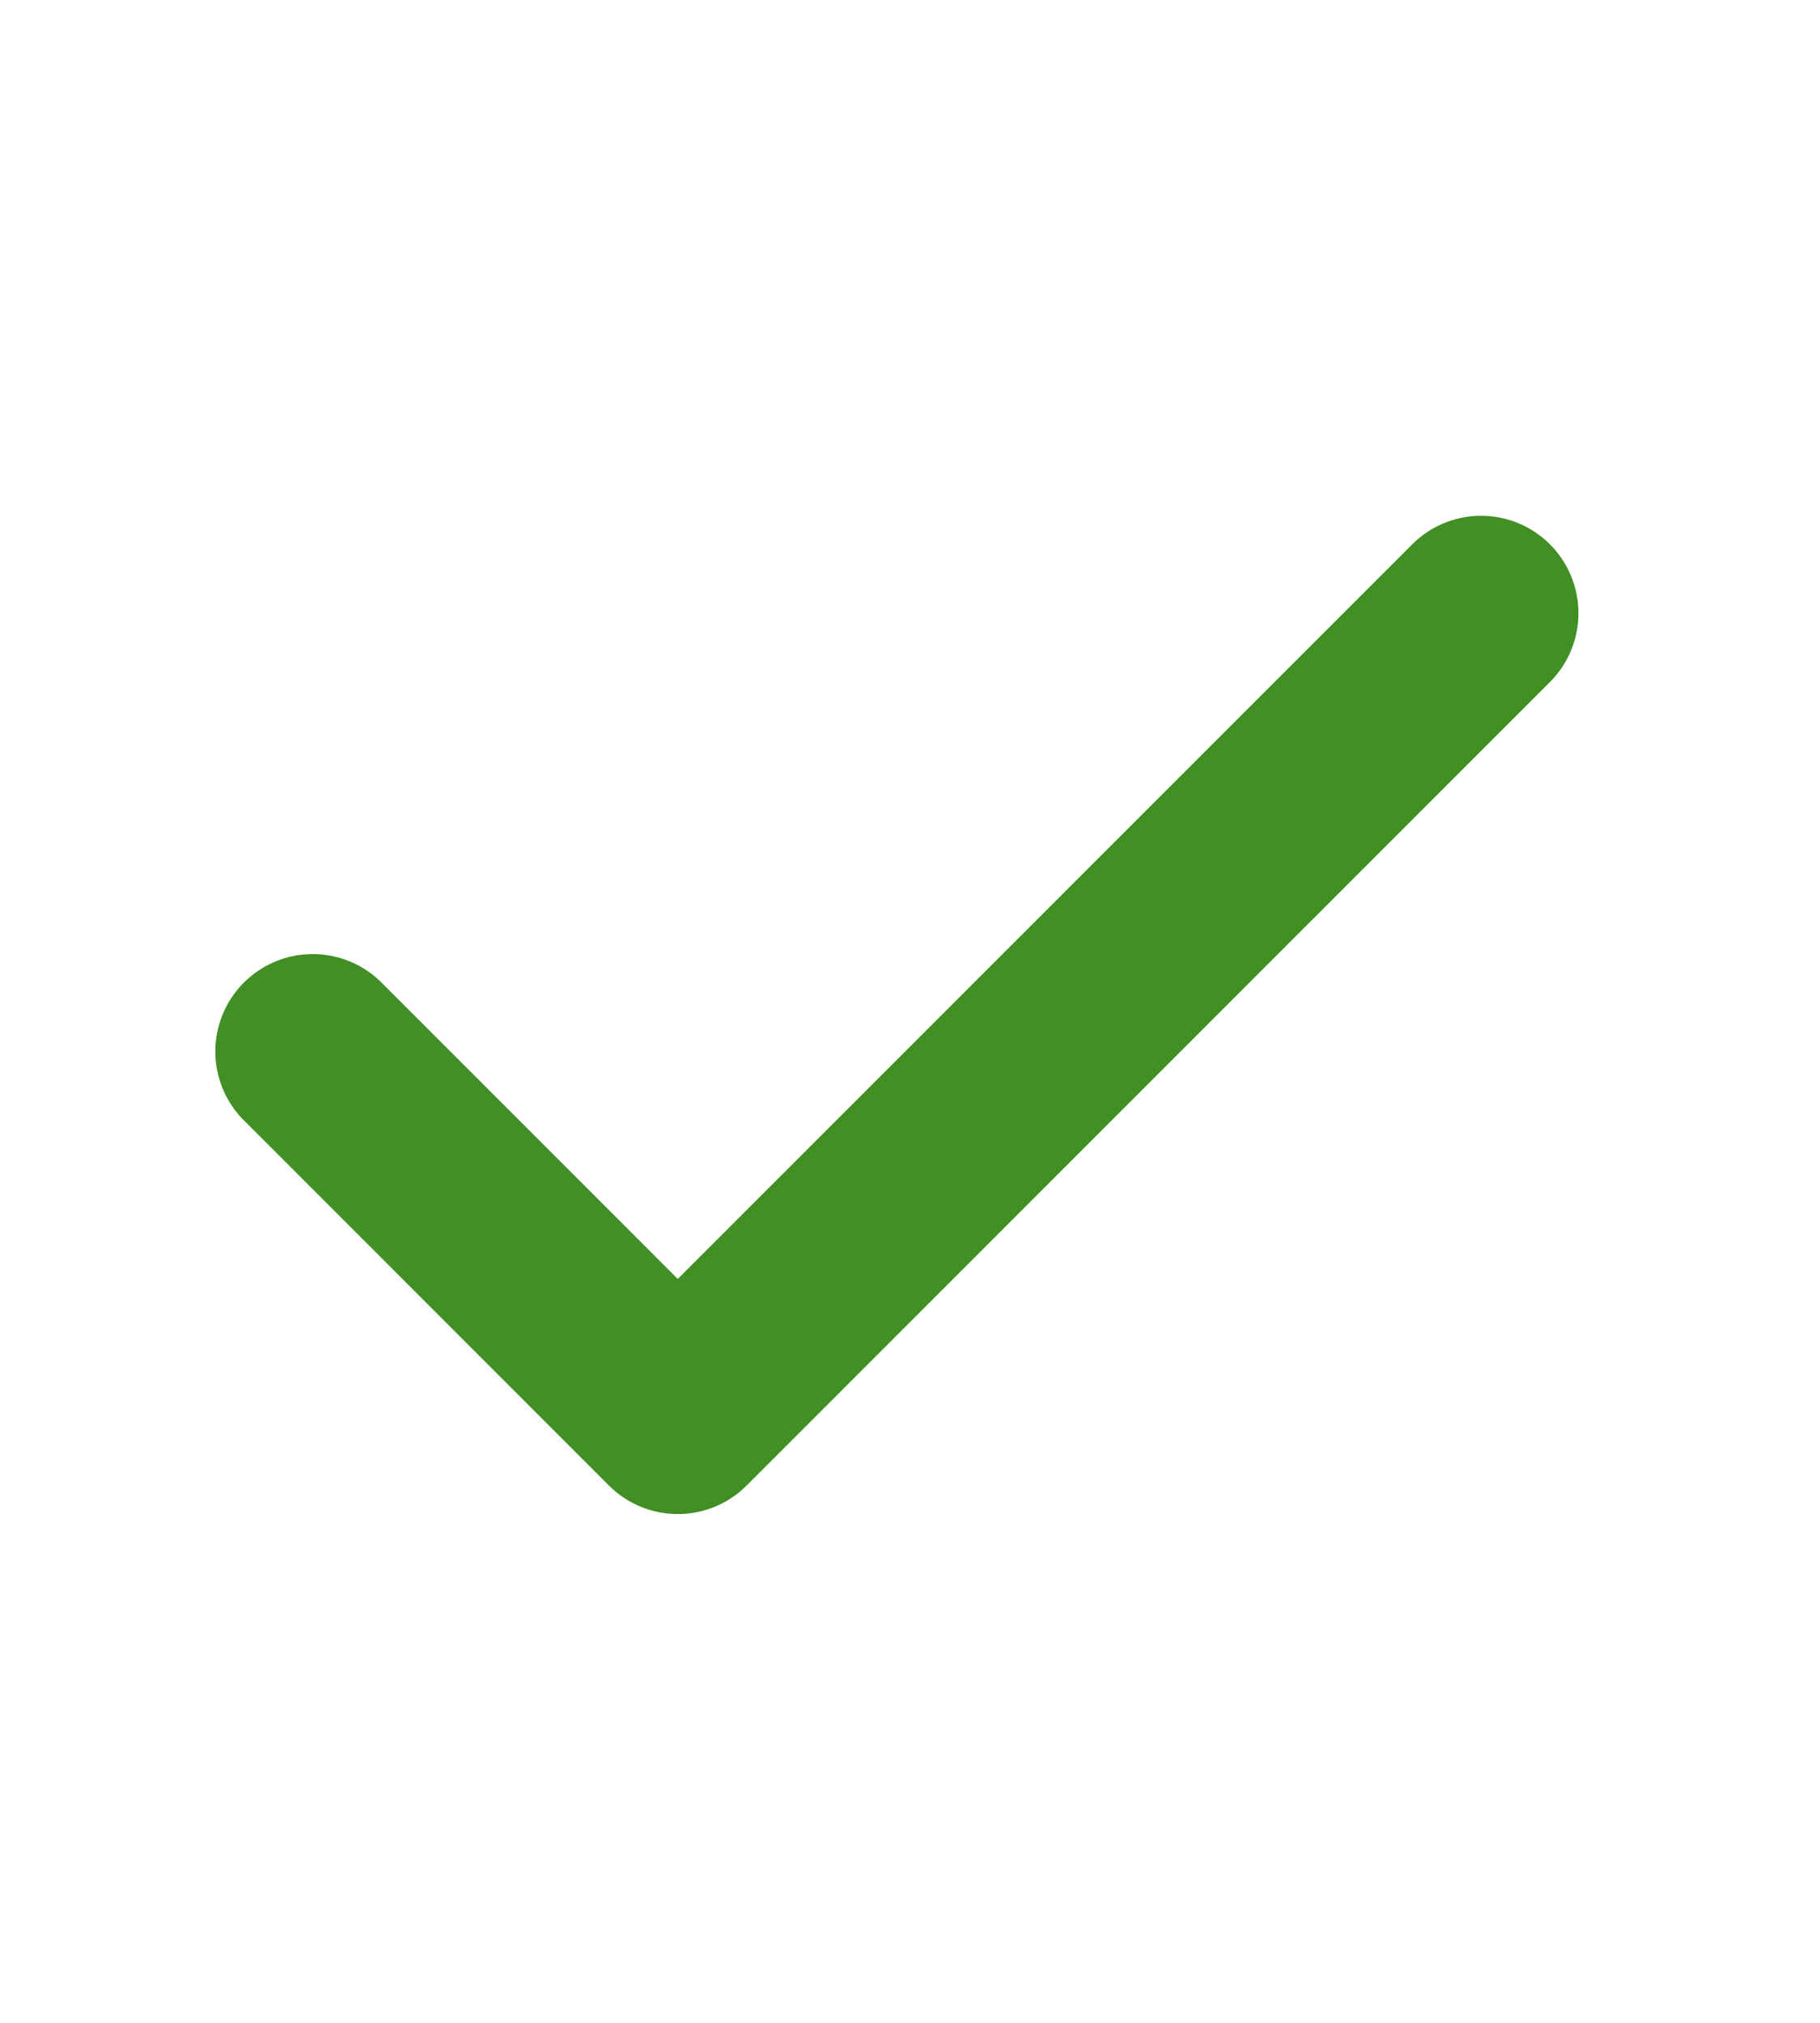 <?xml version="1.0"?>
<svg xmlns="http://www.w3.org/2000/svg" width="27" height="30" viewBox="0 0 27 30" fill="none">
<path d="M21.972 9.094L10.055 21.01L4.639 15.594" stroke="#418F25" stroke-width="2.889" stroke-linecap="round" stroke-linejoin="round"/>
</svg>
